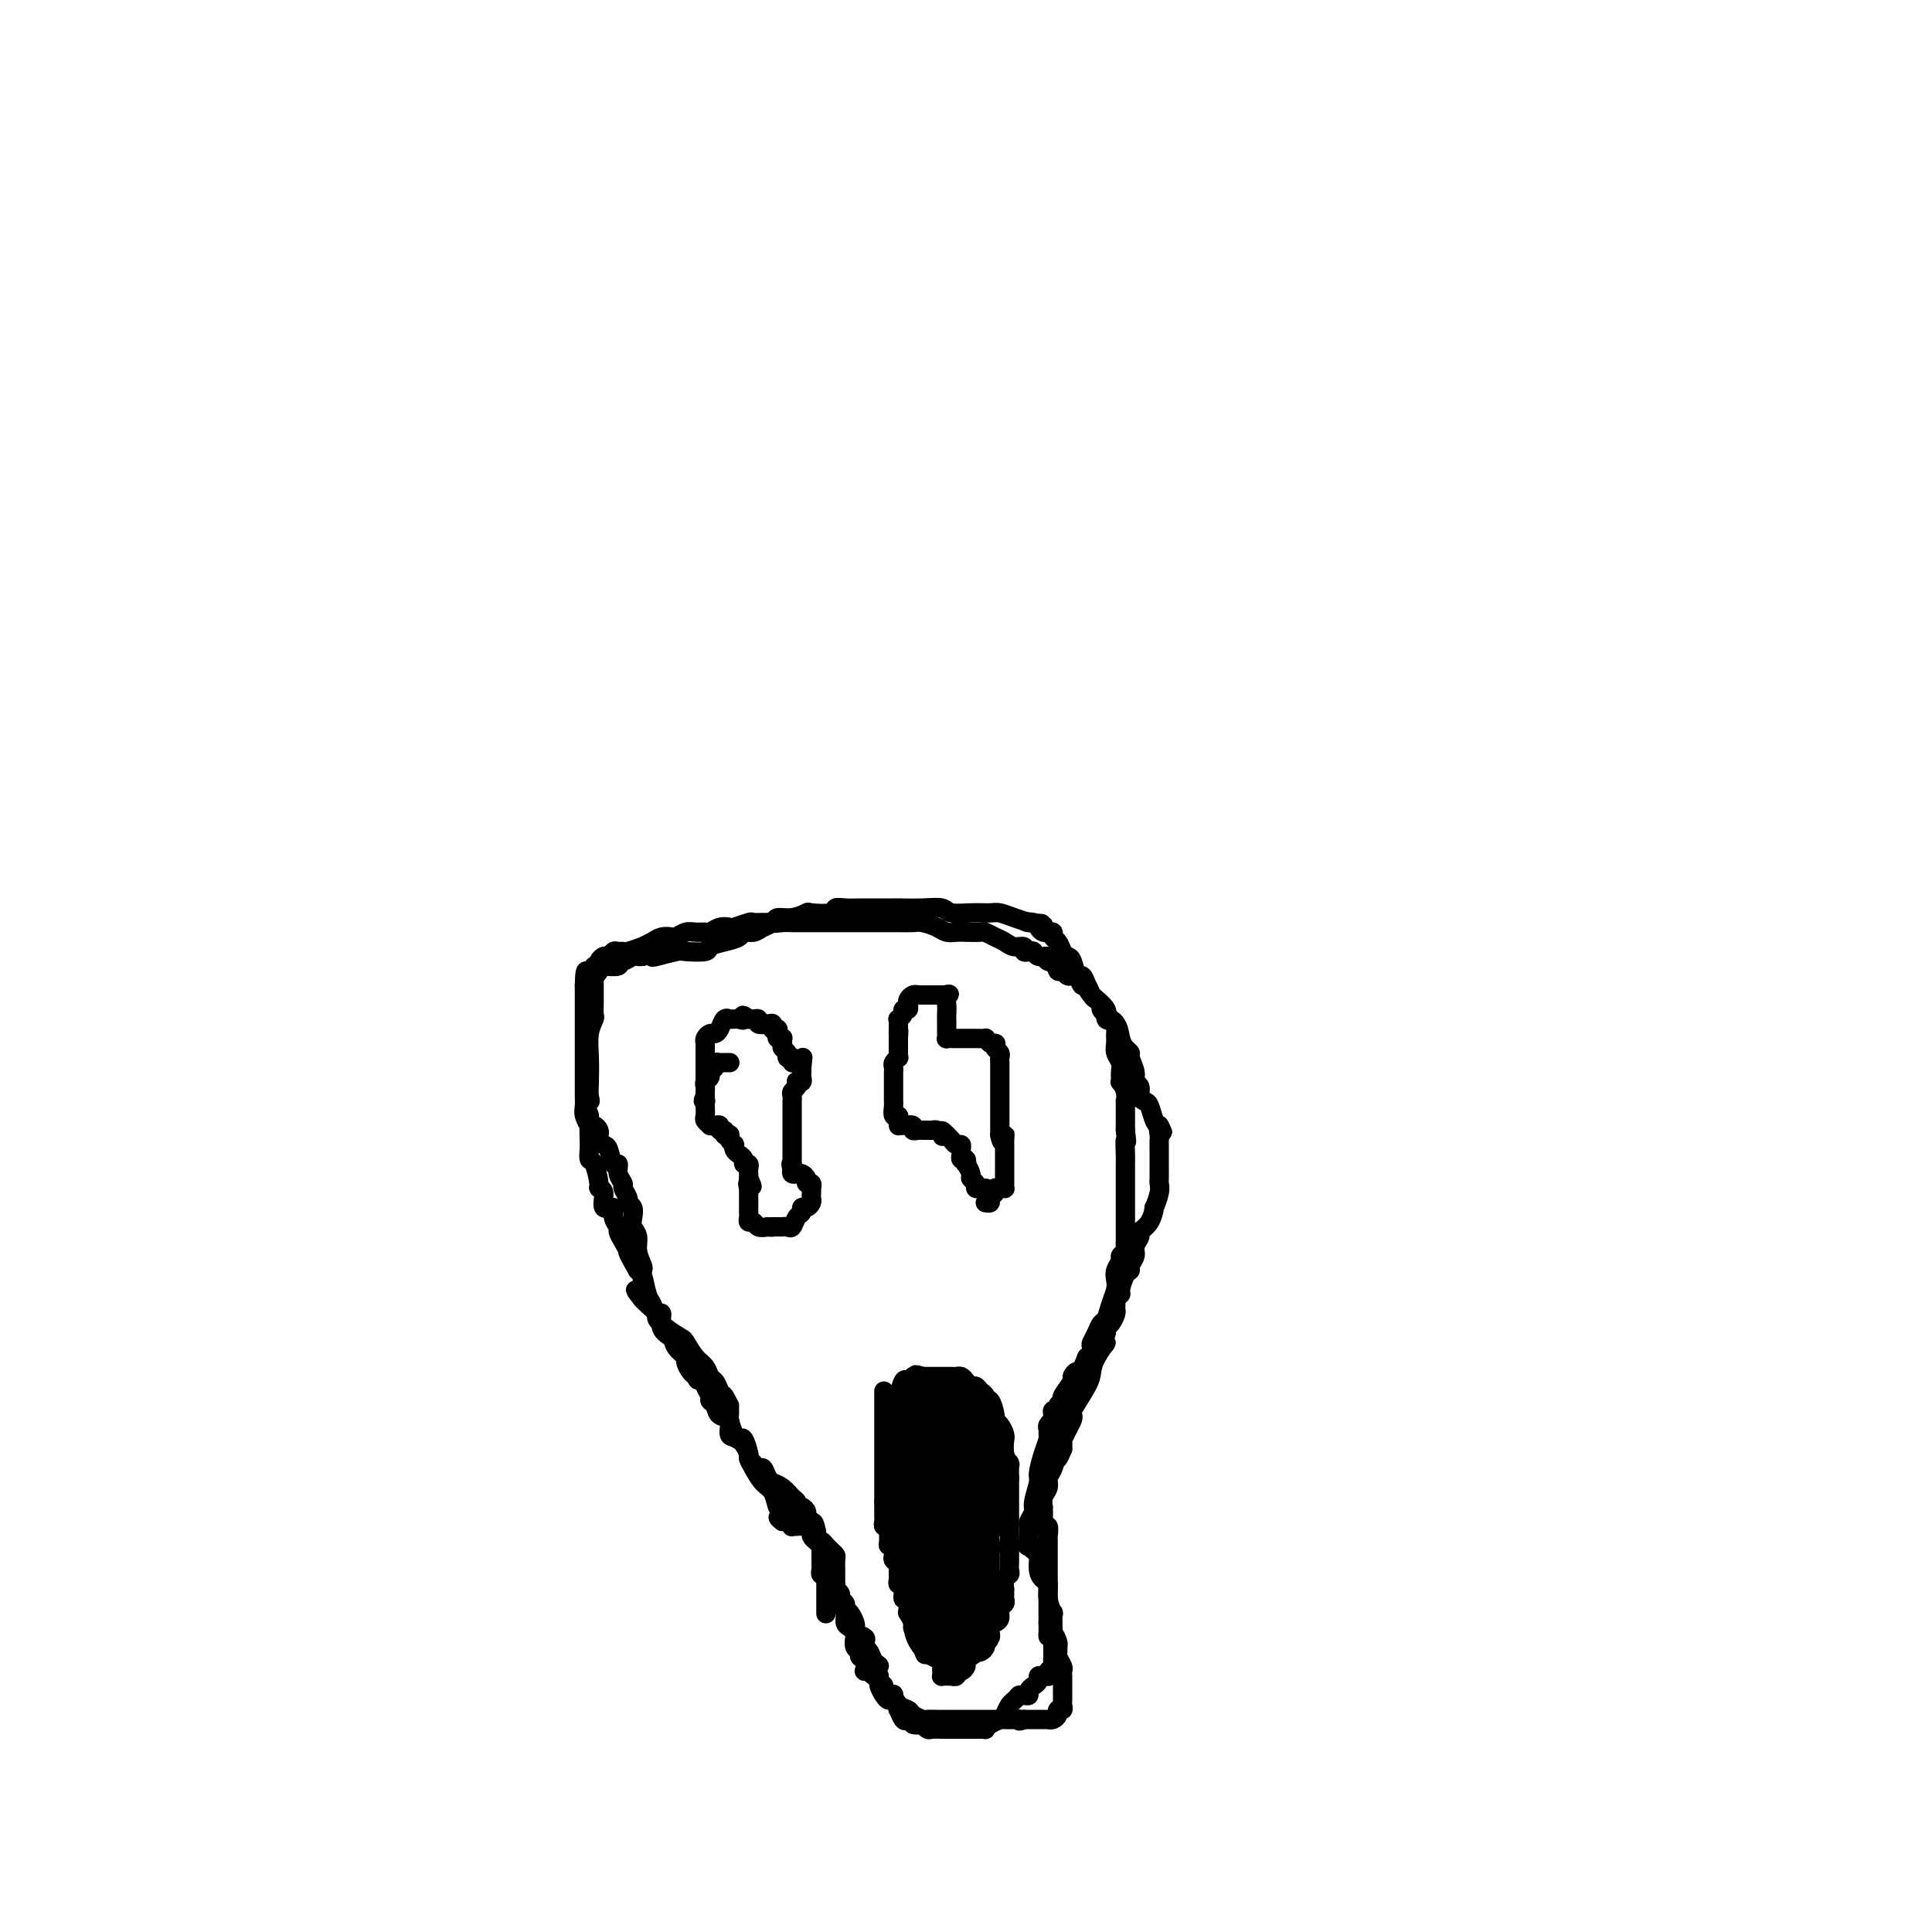 <svg viewBox='0 0 400 400' version='1.1' xmlns='http://www.w3.org/2000/svg' xmlns:xlink='http://www.w3.org/1999/xlink'><g fill='none' stroke='#000000' stroke-width='4' stroke-linecap='round' stroke-linejoin='round'><path d='M171,334c0.000,0.089 0.000,0.179 0,0c-0.000,-0.179 -0.000,-0.625 0,-1c0.000,-0.375 0.000,-0.678 0,-1c-0.000,-0.322 -0.000,-0.663 0,-1c0.000,-0.337 0.001,-0.669 0,-1c-0.001,-0.331 -0.004,-0.662 0,-1c0.004,-0.338 0.015,-0.683 0,-1c-0.015,-0.317 -0.057,-0.606 0,-1c0.057,-0.394 0.211,-0.893 0,-1c-0.211,-0.107 -0.789,0.179 -1,0c-0.211,-0.179 -0.057,-0.821 0,-1c0.057,-0.179 0.015,0.107 0,0c-0.015,-0.107 -0.004,-0.607 0,-1c0.004,-0.393 0.002,-0.679 0,-1c-0.002,-0.321 -0.004,-0.677 0,-1c0.004,-0.323 0.015,-0.611 0,-1c-0.015,-0.389 -0.057,-0.878 0,-1c0.057,-0.122 0.211,0.122 0,0c-0.211,-0.122 -0.788,-0.610 -1,-1c-0.212,-0.390 -0.061,-0.683 0,-1c0.061,-0.317 0.030,-0.659 0,-1'/><path d='M169,317c-0.537,-2.874 -0.880,-1.558 -1,-1c-0.120,0.558 -0.017,0.357 0,0c0.017,-0.357 -0.051,-0.870 0,-1c0.051,-0.130 0.220,0.124 0,0c-0.220,-0.124 -0.829,-0.625 -1,-1c-0.171,-0.375 0.095,-0.624 0,-1c-0.095,-0.376 -0.553,-0.878 -1,-1c-0.447,-0.122 -0.884,0.135 -1,0c-0.116,-0.135 0.089,-0.663 0,-1c-0.089,-0.337 -0.472,-0.484 -1,-1c-0.528,-0.516 -1.202,-1.400 -2,-2c-0.798,-0.600 -1.719,-0.917 -2,-1c-0.281,-0.083 0.080,0.066 0,0c-0.080,-0.066 -0.600,-0.347 -1,-1c-0.400,-0.653 -0.680,-1.678 -1,-2c-0.320,-0.322 -0.680,0.060 -1,0c-0.320,-0.060 -0.602,-0.563 -1,-1c-0.398,-0.437 -0.914,-0.807 -1,-1c-0.086,-0.193 0.257,-0.208 0,-1c-0.257,-0.792 -1.115,-2.363 -2,-3c-0.885,-0.637 -1.796,-0.342 -2,-1c-0.204,-0.658 0.300,-2.269 0,-3c-0.300,-0.731 -1.405,-0.581 -2,-1c-0.595,-0.419 -0.681,-1.408 -1,-2c-0.319,-0.592 -0.873,-0.789 -1,-1c-0.127,-0.211 0.172,-0.438 0,-1c-0.172,-0.562 -0.816,-1.459 -1,-2c-0.184,-0.541 0.090,-0.726 0,-1c-0.090,-0.274 -0.545,-0.637 -1,-1'/><path d='M145,285c-3.951,-4.959 -1.827,-1.355 -1,0c0.827,1.355 0.358,0.462 0,0c-0.358,-0.462 -0.605,-0.494 -1,-1c-0.395,-0.506 -0.937,-1.485 -1,-2c-0.063,-0.515 0.352,-0.567 0,-1c-0.352,-0.433 -1.470,-1.249 -2,-2c-0.530,-0.751 -0.471,-1.437 -1,-2c-0.529,-0.563 -1.647,-1.002 -2,-2c-0.353,-0.998 0.060,-2.555 0,-3c-0.060,-0.445 -0.593,0.220 -1,0c-0.407,-0.220 -0.686,-1.327 -1,-2c-0.314,-0.673 -0.661,-0.912 -1,-2c-0.339,-1.088 -0.668,-3.025 -1,-4c-0.332,-0.975 -0.666,-0.987 -1,-1'/><path d='M132,263c-2.421,-4.218 -1.974,-3.762 -2,-4c-0.026,-0.238 -0.527,-1.168 -1,-2c-0.473,-0.832 -0.919,-1.565 -1,-2c-0.081,-0.435 0.204,-0.572 0,-1c-0.204,-0.428 -0.896,-1.148 -1,-2c-0.104,-0.852 0.379,-1.836 0,-2c-0.379,-0.164 -1.621,0.491 -2,0c-0.379,-0.491 0.105,-2.130 0,-3c-0.105,-0.870 -0.799,-0.972 -1,-1c-0.201,-0.028 0.090,0.016 0,-1c-0.090,-1.016 -0.560,-3.093 -1,-4c-0.440,-0.907 -0.849,-0.644 -1,-1c-0.151,-0.356 -0.044,-1.331 0,-2c0.044,-0.669 0.026,-1.032 0,-2c-0.026,-0.968 -0.060,-2.539 0,-3c0.060,-0.461 0.212,0.190 0,0c-0.212,-0.190 -0.789,-1.220 -1,-2c-0.211,-0.780 -0.057,-1.311 0,-2c0.057,-0.689 0.015,-1.536 0,-2c-0.015,-0.464 -0.004,-0.547 0,-1c0.004,-0.453 0.001,-1.278 0,-2c-0.001,-0.722 -0.000,-1.343 0,-2c0.000,-0.657 0.000,-1.350 0,-2c-0.000,-0.650 -0.000,-1.256 0,-2c0.000,-0.744 0.000,-1.624 0,-3c-0.000,-1.376 -0.000,-3.247 0,-4c0.000,-0.753 0.000,-0.387 0,-1c-0.000,-0.613 -0.000,-2.206 0,-3c0.000,-0.794 0.000,-0.791 0,-1c-0.000,-0.209 -0.000,-0.631 0,-1c0.000,-0.369 0.000,-0.684 0,-1'/><path d='M121,204c0.084,-5.422 0.793,-1.978 1,-1c0.207,0.978 -0.089,-0.511 0,-1c0.089,-0.489 0.563,0.023 1,0c0.437,-0.023 0.838,-0.579 1,-1c0.162,-0.421 0.085,-0.705 0,-1c-0.085,-0.295 -0.178,-0.601 0,-1c0.178,-0.399 0.626,-0.892 1,-1c0.374,-0.108 0.675,0.168 1,0c0.325,-0.168 0.673,-0.781 1,-1c0.327,-0.219 0.632,-0.044 1,0c0.368,0.044 0.798,-0.044 1,0c0.202,0.044 0.175,0.218 1,0c0.825,-0.218 2.501,-0.829 3,-1c0.499,-0.171 -0.180,0.099 0,0c0.180,-0.099 1.217,-0.566 2,-1c0.783,-0.434 1.312,-0.834 2,-1c0.688,-0.166 1.536,-0.097 2,0c0.464,0.097 0.543,0.223 1,0c0.457,-0.223 1.291,-0.796 2,-1c0.709,-0.204 1.294,-0.041 2,0c0.706,0.041 1.535,-0.041 2,0c0.465,0.041 0.566,0.203 1,0c0.434,-0.203 1.201,-0.772 2,-1c0.799,-0.228 1.631,-0.114 2,0c0.369,0.114 0.274,0.227 1,0c0.726,-0.227 2.272,-0.793 3,-1c0.728,-0.207 0.638,-0.056 1,0c0.362,0.056 1.174,0.015 2,0c0.826,-0.015 1.664,-0.004 2,0c0.336,0.004 0.168,0.002 0,0'/><path d='M160,191c5.296,-0.928 2.035,-0.249 1,0c-1.035,0.249 0.155,0.067 1,0c0.845,-0.067 1.346,-0.018 2,0c0.654,0.018 1.461,0.005 2,0c0.539,-0.005 0.812,-0.001 1,0c0.188,0.001 0.293,0.000 1,0c0.707,-0.000 2.017,-0.000 3,0c0.983,0.000 1.638,0.000 2,0c0.362,-0.000 0.431,-0.000 1,0c0.569,0.000 1.637,0.000 2,0c0.363,-0.000 0.022,-0.001 1,0c0.978,0.001 3.277,0.003 5,0c1.723,-0.003 2.870,-0.011 4,0c1.130,0.011 2.242,0.041 3,0c0.758,-0.041 1.160,-0.155 2,0c0.840,0.155 2.117,0.578 3,1c0.883,0.422 1.374,0.844 2,1c0.626,0.156 1.389,0.045 2,0c0.611,-0.045 1.070,-0.023 2,0c0.930,0.023 2.332,0.049 3,0c0.668,-0.049 0.604,-0.172 1,0c0.396,0.172 1.254,0.638 2,1c0.746,0.362 1.380,0.619 2,1c0.620,0.381 1.227,0.886 2,1c0.773,0.114 1.711,-0.162 2,0c0.289,0.162 -0.073,0.761 0,1c0.073,0.239 0.580,0.119 1,0c0.420,-0.119 0.752,-0.238 1,0c0.248,0.238 0.413,0.833 1,1c0.587,0.167 1.596,-0.095 2,0c0.404,0.095 0.202,0.548 0,1'/><path d='M217,199c4.284,1.271 0.993,0.450 0,0c-0.993,-0.450 0.312,-0.527 1,0c0.688,0.527 0.758,1.658 1,2c0.242,0.342 0.656,-0.107 1,0c0.344,0.107 0.617,0.769 1,1c0.383,0.231 0.876,0.032 1,0c0.124,-0.032 -0.121,0.103 0,0c0.121,-0.103 0.610,-0.445 1,0c0.390,0.445 0.683,1.677 1,2c0.317,0.323 0.659,-0.264 1,0c0.341,0.264 0.683,1.380 1,2c0.317,0.620 0.610,0.744 1,1c0.390,0.256 0.879,0.645 1,1c0.121,0.355 -0.125,0.675 0,1c0.125,0.325 0.622,0.653 1,1c0.378,0.347 0.636,0.712 1,1c0.364,0.288 0.833,0.500 1,1c0.167,0.500 0.030,1.288 0,2c-0.030,0.712 0.045,1.347 0,2c-0.045,0.653 -0.209,1.322 0,2c0.209,0.678 0.792,1.364 1,2c0.208,0.636 0.042,1.222 0,2c-0.042,0.778 0.041,1.748 0,2c-0.041,0.252 -0.207,-0.214 0,0c0.207,0.214 0.788,1.108 1,2c0.212,0.892 0.057,1.783 0,2c-0.057,0.217 -0.015,-0.240 0,0c0.015,0.240 0.004,1.178 0,2c-0.004,0.822 -0.001,1.529 0,2c0.001,0.471 0.000,0.706 0,1c-0.000,0.294 -0.000,0.647 0,1'/><path d='M233,234c0.464,3.859 0.124,2.008 0,2c-0.124,-0.008 -0.033,1.829 0,3c0.033,1.171 0.009,1.676 0,2c-0.009,0.324 -0.002,0.468 0,1c0.002,0.532 0.001,1.451 0,2c-0.001,0.549 -0.000,0.728 0,1c0.000,0.272 0.000,0.636 0,1c-0.000,0.364 -0.000,0.728 0,1c0.000,0.272 0.000,0.453 0,1c-0.000,0.547 0.000,1.460 0,2c-0.000,0.540 -0.000,0.708 0,1c0.000,0.292 0.000,0.708 0,1c-0.000,0.292 -0.000,0.459 0,1c0.000,0.541 0.001,1.454 0,2c-0.001,0.546 -0.004,0.724 0,1c0.004,0.276 0.016,0.651 0,1c-0.016,0.349 -0.061,0.674 0,1c0.061,0.326 0.226,0.654 0,1c-0.226,0.346 -0.844,0.711 -1,1c-0.156,0.289 0.151,0.503 0,1c-0.151,0.497 -0.762,1.279 -1,2c-0.238,0.721 -0.105,1.383 0,2c0.105,0.617 0.183,1.190 0,2c-0.183,0.810 -0.627,1.856 -1,3c-0.373,1.144 -0.674,2.385 -1,3c-0.326,0.615 -0.675,0.603 -1,1c-0.325,0.397 -0.626,1.203 -1,2c-0.374,0.797 -0.822,1.585 -1,2c-0.178,0.415 -0.086,0.458 0,1c0.086,0.542 0.168,1.583 0,2c-0.168,0.417 -0.584,0.208 -1,0'/><path d='M225,281c-1.621,4.181 -1.673,3.134 -2,3c-0.327,-0.134 -0.929,0.646 -1,1c-0.071,0.354 0.388,0.281 0,1c-0.388,0.719 -1.625,2.230 -2,3c-0.375,0.770 0.110,0.797 0,1c-0.110,0.203 -0.814,0.580 -1,1c-0.186,0.420 0.147,0.882 0,1c-0.147,0.118 -0.775,-0.109 -1,0c-0.225,0.109 -0.046,0.554 0,1c0.046,0.446 -0.040,0.893 0,1c0.040,0.107 0.208,-0.127 0,0c-0.208,0.127 -0.790,0.616 -1,1c-0.210,0.384 -0.046,0.663 0,1c0.046,0.337 -0.025,0.731 0,1c0.025,0.269 0.146,0.411 0,1c-0.146,0.589 -0.560,1.624 -1,3c-0.440,1.376 -0.906,3.093 -1,4c-0.094,0.907 0.185,1.002 0,2c-0.185,0.998 -0.834,2.897 -1,4c-0.166,1.103 0.152,1.409 0,2c-0.152,0.591 -0.773,1.468 -1,2c-0.227,0.532 -0.061,0.720 0,1c0.061,0.280 0.017,0.651 0,1c-0.017,0.349 -0.009,0.674 0,1'/><path d='M213,318c-0.622,3.720 -0.177,1.520 0,1c0.177,-0.520 0.085,0.641 0,1c-0.085,0.359 -0.164,-0.082 0,0c0.164,0.082 0.570,0.689 1,1c0.430,0.311 0.885,0.326 1,1c0.115,0.674 -0.109,2.007 0,3c0.109,0.993 0.551,1.647 1,2c0.449,0.353 0.905,0.406 1,1c0.095,0.594 -0.171,1.727 0,3c0.171,1.273 0.778,2.684 1,3c0.222,0.316 0.060,-0.464 0,0c-0.060,0.464 -0.016,2.170 0,3c0.016,0.830 0.004,0.782 0,1c-0.004,0.218 -0.001,0.702 0,1c0.001,0.298 0.000,0.408 0,1c-0.000,0.592 0.001,1.664 0,2c-0.001,0.336 -0.004,-0.065 0,0c0.004,0.065 0.015,0.596 0,1c-0.015,0.404 -0.056,0.683 0,1c0.056,0.317 0.208,0.674 0,1c-0.208,0.326 -0.778,0.623 -1,1c-0.222,0.377 -0.097,0.836 0,1c0.097,0.164 0.167,0.033 0,0c-0.167,-0.033 -0.571,0.032 -1,0c-0.429,-0.032 -0.885,-0.163 -1,0c-0.115,0.163 0.110,0.618 0,1c-0.110,0.382 -0.554,0.691 -1,1c-0.446,0.309 -0.893,0.619 -1,1c-0.107,0.381 0.125,0.833 0,1c-0.125,0.167 -0.607,0.048 -1,0c-0.393,-0.048 -0.696,-0.024 -1,0'/><path d='M211,351c-1.484,1.582 -1.694,1.538 -2,2c-0.306,0.462 -0.708,1.430 -1,2c-0.292,0.570 -0.473,0.741 -1,1c-0.527,0.259 -1.398,0.605 -2,1c-0.602,0.395 -0.935,0.838 -1,1c-0.065,0.162 0.137,0.043 0,0c-0.137,-0.043 -0.613,-0.012 -1,0c-0.387,0.012 -0.683,0.003 -1,0c-0.317,-0.003 -0.653,-0.001 -1,0c-0.347,0.001 -0.704,0.000 -1,0c-0.296,-0.000 -0.531,-0.000 -1,0c-0.469,0.000 -1.172,0.001 -2,0c-0.828,-0.001 -1.781,-0.004 -2,0c-0.219,0.004 0.297,0.015 0,0c-0.297,-0.015 -1.408,-0.056 -2,0c-0.592,0.056 -0.666,0.207 -1,0c-0.334,-0.207 -0.930,-0.774 -1,-1c-0.070,-0.226 0.385,-0.111 0,0c-0.385,0.111 -1.609,0.218 -2,0c-0.391,-0.218 0.053,-0.762 0,-1c-0.053,-0.238 -0.602,-0.172 -1,0c-0.398,0.172 -0.646,0.448 -1,0c-0.354,-0.448 -0.816,-1.622 -1,-2c-0.184,-0.378 -0.090,0.040 0,0c0.090,-0.040 0.178,-0.539 0,-1c-0.178,-0.461 -0.621,-0.883 -1,-1c-0.379,-0.117 -0.693,0.071 -1,0c-0.307,-0.071 -0.608,-0.400 -1,-1c-0.392,-0.600 -0.875,-1.469 -1,-2c-0.125,-0.531 0.107,-0.723 0,-1c-0.107,-0.277 -0.554,-0.638 -1,-1'/><path d='M181,347c-2.327,-1.819 -2.144,-0.868 -2,-1c0.144,-0.132 0.249,-1.349 0,-2c-0.249,-0.651 -0.850,-0.738 -1,-1c-0.150,-0.262 0.153,-0.700 0,-1c-0.153,-0.300 -0.763,-0.461 -1,-1c-0.237,-0.539 -0.101,-1.457 0,-2c0.101,-0.543 0.168,-0.711 0,-1c-0.168,-0.289 -0.571,-0.697 -1,-1c-0.429,-0.303 -0.886,-0.500 -1,-1c-0.114,-0.500 0.113,-1.302 0,-2c-0.113,-0.698 -0.566,-1.291 -1,-2c-0.434,-0.709 -0.848,-1.533 -1,-2c-0.152,-0.467 -0.041,-0.577 0,-1c0.041,-0.423 0.012,-1.160 0,-2c-0.012,-0.840 -0.006,-1.783 0,-2c0.006,-0.217 0.012,0.292 0,0c-0.012,-0.292 -0.041,-1.383 0,-2c0.041,-0.617 0.151,-0.758 0,-1c-0.151,-0.242 -0.565,-0.586 -1,-1c-0.435,-0.414 -0.891,-0.899 -1,-1c-0.109,-0.101 0.129,0.180 0,0c-0.129,-0.180 -0.625,-0.823 -1,-1c-0.375,-0.177 -0.629,0.110 -1,0c-0.371,-0.110 -0.860,-0.618 -1,-1c-0.140,-0.382 0.067,-0.637 0,-1c-0.067,-0.363 -0.409,-0.833 -1,-1c-0.591,-0.167 -1.432,-0.031 -2,0c-0.568,0.031 -0.864,-0.043 -1,0c-0.136,0.043 -0.114,0.204 0,0c0.114,-0.204 0.318,-0.773 0,-1c-0.318,-0.227 -1.159,-0.114 -2,0'/><path d='M162,315c-1.715,-1.253 -0.504,-0.887 0,-1c0.504,-0.113 0.300,-0.705 0,-1c-0.300,-0.295 -0.697,-0.293 -1,-1c-0.303,-0.707 -0.511,-2.124 -1,-3c-0.489,-0.876 -1.258,-1.213 -2,-2c-0.742,-0.787 -1.456,-2.025 -2,-3c-0.544,-0.975 -0.919,-1.688 -1,-2c-0.081,-0.312 0.132,-0.224 0,-1c-0.132,-0.776 -0.610,-2.417 -1,-3c-0.390,-0.583 -0.693,-0.109 -1,0c-0.307,0.109 -0.618,-0.146 -1,-1c-0.382,-0.854 -0.834,-2.307 -1,-3c-0.166,-0.693 -0.048,-0.627 0,-1c0.048,-0.373 0.024,-1.187 0,-2'/><path d='M151,291c-1.880,-3.848 -1.080,-1.468 -1,-1c0.080,0.468 -0.558,-0.975 -1,-2c-0.442,-1.025 -0.686,-1.630 -1,-2c-0.314,-0.370 -0.698,-0.504 -1,-1c-0.302,-0.496 -0.521,-1.354 -1,-2c-0.479,-0.646 -1.219,-1.080 -2,-2c-0.781,-0.920 -1.605,-2.325 -2,-3c-0.395,-0.675 -0.361,-0.618 -1,-1c-0.639,-0.382 -1.950,-1.202 -3,-2c-1.050,-0.798 -1.838,-1.575 -2,-2c-0.162,-0.425 0.303,-0.499 0,-1c-0.303,-0.501 -1.372,-1.429 -2,-2c-0.628,-0.571 -0.814,-0.786 -1,-1'/><path d='M133,269c-2.786,-3.479 -0.751,-1.175 0,-1c0.751,0.175 0.216,-1.777 0,-3c-0.216,-1.223 -0.114,-1.717 0,-2c0.114,-0.283 0.241,-0.355 0,-1c-0.241,-0.645 -0.848,-1.864 -1,-3c-0.152,-1.136 0.151,-2.188 0,-3c-0.151,-0.812 -0.757,-1.382 -1,-2c-0.243,-0.618 -0.122,-1.283 0,-2c0.122,-0.717 0.244,-1.487 0,-2c-0.244,-0.513 -0.854,-0.770 -1,-1c-0.146,-0.230 0.172,-0.434 0,-1c-0.172,-0.566 -0.834,-1.494 -1,-2c-0.166,-0.506 0.163,-0.591 0,-1c-0.163,-0.409 -0.817,-1.142 -1,-2c-0.183,-0.858 0.105,-1.841 0,-2c-0.105,-0.159 -0.603,0.504 -1,0c-0.397,-0.504 -0.694,-2.176 -1,-3c-0.306,-0.824 -0.621,-0.799 -1,-1c-0.379,-0.201 -0.823,-0.627 -1,-1c-0.177,-0.373 -0.086,-0.694 0,-1c0.086,-0.306 0.167,-0.597 0,-1c-0.167,-0.403 -0.584,-0.916 -1,-1c-0.416,-0.084 -0.833,0.262 -1,0c-0.167,-0.262 -0.083,-1.131 0,-2'/><path d='M122,231c-1.393,-3.899 -0.374,-3.148 0,-3c0.374,0.148 0.104,-0.307 0,-1c-0.104,-0.693 -0.042,-1.624 0,-3c0.042,-1.376 0.064,-3.199 0,-5c-0.064,-1.801 -0.213,-3.582 0,-5c0.213,-1.418 0.789,-2.474 1,-3c0.211,-0.526 0.056,-0.522 0,-1c-0.056,-0.478 -0.015,-1.438 0,-2c0.015,-0.562 0.004,-0.728 0,-1c-0.004,-0.272 -0.001,-0.651 0,-1c0.001,-0.349 0.000,-0.667 0,-1c-0.000,-0.333 0.000,-0.680 0,-1c-0.000,-0.320 -0.001,-0.611 0,-1c0.001,-0.389 0.004,-0.875 0,-1c-0.004,-0.125 -0.015,0.110 0,0c0.015,-0.110 0.057,-0.566 0,-1c-0.057,-0.434 -0.214,-0.847 0,-1c0.214,-0.153 0.799,-0.045 1,0c0.201,0.045 0.017,0.027 0,0c-0.017,-0.027 0.132,-0.064 1,0c0.868,0.064 2.456,0.227 3,0c0.544,-0.227 0.043,-0.845 0,-1c-0.043,-0.155 0.370,0.154 1,0c0.630,-0.154 1.477,-0.772 2,-1c0.523,-0.228 0.721,-0.065 1,0c0.279,0.065 0.640,0.033 1,0'/><path d='M133,198c2.000,-0.635 2.001,-0.222 2,0c-0.001,0.222 -0.002,0.253 1,0c1.002,-0.253 3.009,-0.789 4,-1c0.991,-0.211 0.966,-0.098 2,0c1.034,0.098 3.127,0.180 4,0c0.873,-0.180 0.527,-0.622 1,-1c0.473,-0.378 1.764,-0.693 3,-1c1.236,-0.307 2.415,-0.607 3,-1c0.585,-0.393 0.575,-0.880 1,-1c0.425,-0.120 1.285,0.126 2,0c0.715,-0.126 1.285,-0.626 2,-1c0.715,-0.374 1.575,-0.622 2,-1c0.425,-0.378 0.416,-0.885 1,-1c0.584,-0.115 1.763,0.162 3,0c1.237,-0.162 2.533,-0.761 3,-1c0.467,-0.239 0.105,-0.117 1,0c0.895,0.117 3.047,0.227 4,0c0.953,-0.227 0.708,-0.793 1,-1c0.292,-0.207 1.122,-0.056 2,0c0.878,0.056 1.806,0.015 3,0c1.194,-0.015 2.656,-0.005 4,0c1.344,0.005 2.571,0.005 3,0c0.429,-0.005 0.060,-0.016 1,0c0.940,0.016 3.190,0.057 5,0c1.810,-0.057 3.180,-0.212 4,0c0.820,0.212 1.090,0.792 2,1c0.910,0.208 2.459,0.045 4,0c1.541,-0.045 3.073,0.029 4,0c0.927,-0.029 1.250,-0.162 2,0c0.750,0.162 1.929,0.618 3,1c1.071,0.382 2.036,0.691 3,1'/><path d='M213,191c5.831,0.476 1.409,0.166 0,0c-1.409,-0.166 0.196,-0.188 1,0c0.804,0.188 0.808,0.585 1,1c0.192,0.415 0.572,0.846 1,1c0.428,0.154 0.902,0.029 1,0c0.098,-0.029 -0.181,0.037 0,0c0.181,-0.037 0.822,-0.178 1,0c0.178,0.178 -0.107,0.675 0,1c0.107,0.325 0.606,0.477 1,1c0.394,0.523 0.683,1.417 1,2c0.317,0.583 0.663,0.856 1,1c0.337,0.144 0.665,0.159 1,1c0.335,0.841 0.676,2.508 1,3c0.324,0.492 0.631,-0.190 1,0c0.369,0.190 0.799,1.254 1,2c0.201,0.746 0.172,1.176 1,2c0.828,0.824 2.512,2.042 3,3c0.488,0.958 -0.219,1.658 0,2c0.219,0.342 1.364,0.328 2,1c0.636,0.672 0.763,2.032 1,3c0.237,0.968 0.584,1.545 1,2c0.416,0.455 0.900,0.789 1,1c0.100,0.211 -0.184,0.298 0,1c0.184,0.702 0.837,2.020 1,3c0.163,0.980 -0.164,1.623 0,2c0.164,0.377 0.817,0.490 1,1c0.183,0.510 -0.106,1.418 0,2c0.106,0.582 0.606,0.836 1,1c0.394,0.164 0.683,0.236 1,1c0.317,0.764 0.662,2.218 1,3c0.338,0.782 0.669,0.891 1,1'/><path d='M240,233c1.392,3.139 0.373,0.485 0,0c-0.373,-0.485 -0.100,1.197 0,2c0.100,0.803 0.027,0.726 0,1c-0.027,0.274 -0.007,0.900 0,1c0.007,0.100 0.002,-0.325 0,0c-0.002,0.325 -0.000,1.400 0,2c0.000,0.600 -0.000,0.724 0,1c0.000,0.276 0.001,0.705 0,1c-0.001,0.295 -0.004,0.455 0,1c0.004,0.545 0.016,1.474 0,2c-0.016,0.526 -0.058,0.648 0,1c0.058,0.352 0.218,0.935 0,2c-0.218,1.065 -0.814,2.613 -1,3c-0.186,0.387 0.037,-0.388 0,0c-0.037,0.388 -0.335,1.938 -1,3c-0.665,1.062 -1.699,1.636 -2,2c-0.301,0.364 0.130,0.518 0,1c-0.130,0.482 -0.822,1.293 -1,2c-0.178,0.707 0.159,1.310 0,2c-0.159,0.690 -0.812,1.466 -1,2c-0.188,0.534 0.089,0.826 0,1c-0.089,0.174 -0.546,0.232 -1,1c-0.454,0.768 -0.907,2.248 -1,3c-0.093,0.752 0.172,0.778 0,1c-0.172,0.222 -0.781,0.641 -1,1c-0.219,0.359 -0.048,0.660 0,1c0.048,0.340 -0.026,0.721 0,1c0.026,0.279 0.151,0.456 0,1c-0.151,0.544 -0.579,1.454 -1,2c-0.421,0.546 -0.835,0.727 -1,1c-0.165,0.273 -0.083,0.636 0,1'/><path d='M229,276c-1.441,4.334 -0.044,2.171 0,2c0.044,-0.171 -1.267,1.652 -2,3c-0.733,1.348 -0.889,2.220 -1,3c-0.111,0.780 -0.176,1.468 -1,3c-0.824,1.532 -2.407,3.907 -3,5c-0.593,1.093 -0.197,0.904 0,1c0.197,0.096 0.197,0.476 0,1c-0.197,0.524 -0.589,1.192 -1,2c-0.411,0.808 -0.841,1.756 -1,2c-0.159,0.244 -0.045,-0.216 0,0c0.045,0.216 0.023,1.108 0,2'/><path d='M220,300c-1.576,3.783 -1.014,1.240 -1,1c0.014,-0.240 -0.518,1.824 -1,3c-0.482,1.176 -0.914,1.463 -1,2c-0.086,0.537 0.173,1.324 0,2c-0.173,0.676 -0.778,1.240 -1,2c-0.222,0.760 -0.060,1.714 0,2c0.060,0.286 0.020,-0.097 0,0c-0.020,0.097 -0.019,0.674 0,1c0.019,0.326 0.058,0.401 0,1c-0.058,0.599 -0.212,1.723 0,2c0.212,0.277 0.789,-0.293 1,0c0.211,0.293 0.057,1.449 0,2c-0.057,0.551 -0.015,0.498 0,1c0.015,0.502 0.004,1.558 0,2c-0.004,0.442 -0.001,0.270 0,1c0.001,0.730 0.000,2.363 0,3c-0.000,0.637 -0.000,0.280 0,1c0.000,0.720 0.000,2.517 0,3c-0.000,0.483 -0.000,-0.349 0,0c0.000,0.349 0.000,1.877 0,3c-0.000,1.123 -0.000,1.841 0,2c0.000,0.159 0.000,-0.240 0,0c-0.000,0.240 -0.000,1.120 0,2'/><path d='M217,336c0.110,4.195 -0.114,2.682 0,2c0.114,-0.682 0.565,-0.535 1,0c0.435,0.535 0.852,1.457 1,2c0.148,0.543 0.025,0.709 0,1c-0.025,0.291 0.046,0.709 0,1c-0.046,0.291 -0.208,0.455 0,1c0.208,0.545 0.788,1.469 1,2c0.212,0.531 0.057,0.667 0,1c-0.057,0.333 -0.015,0.862 0,1c0.015,0.138 0.004,-0.117 0,0c-0.004,0.117 -0.001,0.605 0,1c0.001,0.395 0.000,0.697 0,1c-0.000,0.303 -0.000,0.606 0,1c0.000,0.394 0.001,0.880 0,1c-0.001,0.120 -0.004,-0.126 0,0c0.004,0.126 0.016,0.625 0,1c-0.016,0.375 -0.060,0.626 0,1c0.060,0.374 0.222,0.871 0,1c-0.222,0.129 -0.830,-0.109 -1,0c-0.170,0.109 0.099,0.565 0,1c-0.099,0.435 -0.565,0.849 -1,1c-0.435,0.151 -0.837,0.041 -1,0c-0.163,-0.041 -0.085,-0.011 0,0c0.085,0.011 0.177,0.003 0,0c-0.177,-0.003 -0.625,-0.001 -1,0c-0.375,0.001 -0.678,0.000 -1,0c-0.322,-0.000 -0.664,-0.000 -1,0c-0.336,0.000 -0.668,0.000 -1,0c-0.332,-0.000 -0.666,-0.000 -1,0'/><path d='M212,356c-1.437,0.619 -1.028,0.166 -1,0c0.028,-0.166 -0.325,-0.044 -1,0c-0.675,0.044 -1.673,0.012 -2,0c-0.327,-0.012 0.019,-0.003 0,0c-0.019,0.003 -0.401,0.001 -1,0c-0.599,-0.001 -1.416,-0.000 -2,0c-0.584,0.000 -0.935,0.000 -1,0c-0.065,-0.000 0.156,-0.000 0,0c-0.156,0.000 -0.690,0.000 -1,0c-0.310,-0.000 -0.398,-0.000 -1,0c-0.602,0.000 -1.719,-0.000 -2,0c-0.281,0.000 0.275,0.000 0,0c-0.275,-0.000 -1.380,-0.000 -2,0c-0.620,0.000 -0.757,0.000 -1,0c-0.243,-0.000 -0.594,-0.000 -1,0c-0.406,0.000 -0.867,0.001 -1,0c-0.133,-0.001 0.063,-0.003 0,0c-0.063,0.003 -0.383,0.012 -1,0c-0.617,-0.012 -1.531,-0.043 -2,0c-0.469,0.043 -0.494,0.162 -1,0c-0.506,-0.162 -1.494,-0.604 -2,-1c-0.506,-0.396 -0.531,-0.746 -1,-1c-0.469,-0.254 -1.384,-0.411 -2,-1c-0.616,-0.589 -0.935,-1.611 -1,-2c-0.065,-0.389 0.122,-0.145 0,0c-0.122,0.145 -0.555,0.193 -1,0c-0.445,-0.193 -0.904,-0.626 -1,-1c-0.096,-0.374 0.170,-0.688 0,-1c-0.170,-0.312 -0.777,-0.623 -1,-1c-0.223,-0.377 -0.064,-0.822 0,-1c0.064,-0.178 0.032,-0.089 0,0'/><path d='M182,347c-1.498,-1.814 -0.244,-1.848 0,-2c0.244,-0.152 -0.521,-0.422 -1,-1c-0.479,-0.578 -0.672,-1.464 -1,-2c-0.328,-0.536 -0.792,-0.721 -1,-1c-0.208,-0.279 -0.160,-0.651 0,-1c0.160,-0.349 0.433,-0.675 0,-1c-0.433,-0.325 -1.570,-0.650 -2,-1c-0.430,-0.350 -0.153,-0.724 0,-1c0.153,-0.276 0.180,-0.455 0,-1c-0.180,-0.545 -0.569,-1.455 -1,-2c-0.431,-0.545 -0.904,-0.724 -1,-1c-0.096,-0.276 0.184,-0.648 0,-1c-0.184,-0.352 -0.834,-0.683 -1,-1c-0.166,-0.317 0.151,-0.621 0,-1c-0.151,-0.379 -0.772,-0.833 -1,-1c-0.228,-0.167 -0.065,-0.048 0,0c0.065,0.048 0.033,0.024 0,0'/><path d='M183,288c0.000,0.303 0.000,0.606 0,1c0.000,0.394 0.000,0.879 0,1c0.000,0.121 0.000,-0.121 0,0c0.000,0.121 0.000,0.606 0,1c0.000,0.394 0.000,0.697 0,1c0.000,0.303 0.000,0.606 0,1c0.000,0.394 0.000,0.879 0,1c0.000,0.121 0.000,-0.123 0,0c0.000,0.123 0.000,0.613 0,1c0.000,0.387 0.000,0.671 0,1c0.000,0.329 0.000,0.704 0,1c0.000,0.296 0.000,0.513 0,1c0.000,0.487 0.000,1.242 0,2c0.000,0.758 0.000,1.517 0,2c0.000,0.483 0.000,0.689 0,1c0.000,0.311 0.000,0.727 0,1c0.000,0.273 0.000,0.402 0,1c0.000,0.598 0.000,1.666 0,2c0.000,0.334 0.000,-0.065 0,0c0.000,0.065 0.000,0.595 0,1c0.000,0.405 0.000,0.686 0,1c0.000,0.314 0.000,0.661 0,1c0.000,0.339 0.000,0.669 0,1'/><path d='M183,311c-0.000,3.737 -0.001,1.580 0,1c0.001,-0.580 0.004,0.419 0,1c-0.004,0.581 -0.015,0.746 0,1c0.015,0.254 0.057,0.596 0,1c-0.057,0.404 -0.212,0.869 0,1c0.212,0.131 0.793,-0.072 1,0c0.207,0.072 0.042,0.418 0,1c-0.042,0.582 0.040,1.399 0,2c-0.040,0.601 -0.203,0.987 0,1c0.203,0.013 0.772,-0.348 1,0c0.228,0.348 0.114,1.406 0,2c-0.114,0.594 -0.228,0.723 0,1c0.228,0.277 0.797,0.703 1,1c0.203,0.297 0.039,0.466 0,1c-0.039,0.534 0.046,1.434 0,2c-0.046,0.566 -0.223,0.799 0,1c0.223,0.201 0.845,0.370 1,1c0.155,0.630 -0.156,1.722 0,2c0.156,0.278 0.778,-0.259 1,0c0.222,0.259 0.044,1.313 0,2c-0.044,0.687 0.045,1.006 0,1c-0.045,-0.006 -0.223,-0.337 0,0c0.223,0.337 0.848,1.343 1,2c0.152,0.657 -0.170,0.963 0,1c0.170,0.037 0.830,-0.197 1,0c0.170,0.197 -0.150,0.826 0,1c0.150,0.174 0.771,-0.107 1,0c0.229,0.107 0.065,0.602 0,1c-0.065,0.398 -0.033,0.699 0,1'/><path d='M191,340c1.190,4.649 0.165,1.770 0,1c-0.165,-0.770 0.530,0.567 1,1c0.470,0.433 0.714,-0.039 1,0c0.286,0.039 0.613,0.589 1,1c0.387,0.411 0.835,0.685 1,1c0.165,0.315 0.047,0.673 0,1c-0.047,0.327 -0.023,0.624 0,1c0.023,0.376 0.043,0.833 0,1c-0.043,0.167 -0.151,0.046 0,0c0.151,-0.046 0.562,-0.016 1,0c0.438,0.016 0.905,0.019 1,0c0.095,-0.019 -0.181,-0.061 0,0c0.181,0.061 0.818,0.225 1,0c0.182,-0.225 -0.092,-0.838 0,-1c0.092,-0.162 0.550,0.128 1,0c0.450,-0.128 0.890,-0.676 1,-1c0.110,-0.324 -0.111,-0.426 0,-1c0.111,-0.574 0.555,-1.621 1,-2c0.445,-0.379 0.890,-0.091 1,0c0.110,0.091 -0.115,-0.017 0,0c0.115,0.017 0.569,0.158 1,0c0.431,-0.158 0.837,-0.617 1,-1c0.163,-0.383 0.081,-0.692 0,-1'/><path d='M204,340c1.409,-1.018 0.430,-0.062 0,0c-0.430,0.062 -0.312,-0.771 0,-1c0.312,-0.229 0.818,0.146 1,0c0.182,-0.146 0.039,-0.812 0,-1c-0.039,-0.188 0.027,0.100 0,0c-0.027,-0.100 -0.147,-0.590 0,-1c0.147,-0.410 0.561,-0.740 1,-1c0.439,-0.260 0.902,-0.451 1,-1c0.098,-0.549 -0.170,-1.458 0,-2c0.170,-0.542 0.778,-0.718 1,-1c0.222,-0.282 0.059,-0.671 0,-1c-0.059,-0.329 -0.012,-0.599 0,-1c0.012,-0.401 -0.011,-0.933 0,-1c0.011,-0.067 0.055,0.331 0,0c-0.055,-0.331 -0.211,-1.392 0,-2c0.211,-0.608 0.789,-0.762 1,-1c0.211,-0.238 0.057,-0.559 0,-1c-0.057,-0.441 -0.015,-1.002 0,-2c0.015,-0.998 0.004,-2.432 0,-3c-0.004,-0.568 -0.001,-0.271 0,-1c0.001,-0.729 0.000,-2.486 0,-3c-0.000,-0.514 -0.000,0.214 0,0c0.000,-0.214 0.000,-1.371 0,-2c-0.000,-0.629 -0.000,-0.732 0,-1c0.000,-0.268 0.000,-0.702 0,-1c-0.000,-0.298 -0.000,-0.461 0,-1c0.000,-0.539 0.000,-1.454 0,-2c-0.000,-0.546 -0.000,-0.724 0,-1c0.000,-0.276 0.000,-0.650 0,-1c-0.000,-0.350 -0.000,-0.675 0,-1'/><path d='M209,306c-0.016,-3.793 -0.057,-3.275 0,-3c0.057,0.275 0.212,0.306 0,0c-0.212,-0.306 -0.792,-0.950 -1,-2c-0.208,-1.050 -0.046,-2.505 0,-3c0.046,-0.495 -0.026,-0.028 0,0c0.026,0.028 0.148,-0.382 0,-1c-0.148,-0.618 -0.565,-1.443 -1,-2c-0.435,-0.557 -0.886,-0.846 -1,-1c-0.114,-0.154 0.110,-0.174 0,-1c-0.110,-0.826 -0.554,-2.460 -1,-3c-0.446,-0.540 -0.893,0.014 -1,0c-0.107,-0.014 0.126,-0.595 0,-1c-0.126,-0.405 -0.611,-0.634 -1,-1c-0.389,-0.366 -0.682,-0.869 -1,-1c-0.318,-0.131 -0.661,0.108 -1,0c-0.339,-0.108 -0.673,-0.565 -1,-1c-0.327,-0.435 -0.646,-0.849 -1,-1c-0.354,-0.151 -0.743,-0.041 -1,0c-0.257,0.041 -0.383,0.011 -1,0c-0.617,-0.011 -1.724,-0.003 -2,0c-0.276,0.003 0.280,0.001 0,0c-0.280,-0.001 -1.395,-0.000 -2,0c-0.605,0.000 -0.701,0.000 -1,0c-0.299,-0.000 -0.800,-0.000 -1,0c-0.200,0.000 -0.100,0.000 0,0'/><path d='M191,285c-2.328,-0.758 -1.148,-0.154 -1,0c0.148,0.154 -0.734,-0.144 -1,0c-0.266,0.144 0.086,0.729 0,1c-0.086,0.271 -0.611,0.227 -1,0c-0.389,-0.227 -0.644,-0.636 -1,0c-0.356,0.636 -0.813,2.317 -1,3c-0.187,0.683 -0.103,0.368 0,1c0.103,0.632 0.224,2.210 0,3c-0.224,0.790 -0.792,0.790 -1,1c-0.208,0.210 -0.056,0.630 0,1c0.056,0.370 0.015,0.691 0,1c-0.015,0.309 -0.004,0.608 0,1c0.004,0.392 0.001,0.879 0,1c-0.001,0.121 -0.000,-0.122 0,0c0.000,0.122 0.000,0.611 0,1c-0.000,0.389 0.000,0.680 0,1c-0.000,0.320 -0.001,0.671 0,1c0.001,0.329 0.004,0.637 0,1c-0.004,0.363 -0.015,0.779 0,1c0.015,0.221 0.056,0.245 0,1c-0.056,0.755 -0.207,2.242 0,3c0.207,0.758 0.774,0.788 1,1c0.226,0.212 0.113,0.606 0,1'/><path d='M186,309c-0.065,3.720 -0.229,3.020 0,3c0.229,-0.020 0.850,0.639 1,1c0.150,0.361 -0.170,0.425 0,1c0.170,0.575 0.829,1.661 1,2c0.171,0.339 -0.147,-0.068 0,0c0.147,0.068 0.758,0.611 1,1c0.242,0.389 0.117,0.625 0,1c-0.117,0.375 -0.224,0.888 0,1c0.224,0.112 0.778,-0.178 1,0c0.222,0.178 0.112,0.825 0,1c-0.112,0.175 -0.226,-0.122 0,0c0.226,0.122 0.793,0.663 1,1c0.207,0.337 0.054,0.471 0,1c-0.054,0.529 -0.011,1.452 0,2c0.011,0.548 -0.011,0.721 0,1c0.011,0.279 0.054,0.662 0,1c-0.054,0.338 -0.207,0.629 0,1c0.207,0.371 0.773,0.820 1,1c0.227,0.180 0.113,0.090 0,0'/></g>
<g fill='none' stroke='#000000' stroke-width='20' stroke-linecap='round' stroke-linejoin='round'><path d='M197,336c0.000,-0.318 0.000,-0.635 0,-1c-0.000,-0.365 -0.000,-0.776 0,-1c0.000,-0.224 0.000,-0.259 0,-1c-0.000,-0.741 -0.000,-2.188 0,-3c0.000,-0.812 0.000,-0.991 0,-1c-0.000,-0.009 -0.000,0.151 0,0c0.000,-0.151 0.000,-0.614 0,-1c-0.000,-0.386 -0.000,-0.694 0,-1c0.000,-0.306 0.000,-0.611 0,-1c-0.000,-0.389 -0.000,-0.863 0,-1c0.000,-0.137 0.001,0.064 0,0c-0.001,-0.064 -0.004,-0.394 0,-1c0.004,-0.606 0.015,-1.490 0,-2c-0.015,-0.510 -0.056,-0.647 0,-1c0.056,-0.353 0.208,-0.920 0,-1c-0.208,-0.080 -0.777,0.329 -1,0c-0.223,-0.329 -0.098,-1.396 0,-2c0.098,-0.604 0.171,-0.744 0,-1c-0.171,-0.256 -0.585,-0.628 -1,-1'/><path d='M195,316c-0.311,-3.061 -0.087,-0.714 0,0c0.087,0.714 0.037,-0.204 0,-1c-0.037,-0.796 -0.063,-1.470 0,-2c0.063,-0.530 0.213,-0.915 0,-1c-0.213,-0.085 -0.789,0.132 -1,0c-0.211,-0.132 -0.055,-0.613 0,-1c0.055,-0.387 0.011,-0.680 0,-1c-0.011,-0.320 0.012,-0.667 0,-1c-0.012,-0.333 -0.060,-0.654 0,-1c0.060,-0.346 0.226,-0.719 0,-1c-0.226,-0.281 -0.845,-0.471 -1,-1c-0.155,-0.529 0.155,-1.399 0,-2c-0.155,-0.601 -0.774,-0.935 -1,-1c-0.226,-0.065 -0.060,0.137 0,0c0.060,-0.137 0.015,-0.615 0,-1c-0.015,-0.385 -0.001,-0.678 0,-1c0.001,-0.322 -0.010,-0.674 0,-1c0.010,-0.326 0.041,-0.626 0,-1c-0.041,-0.374 -0.155,-0.821 0,-1c0.155,-0.179 0.577,-0.089 1,0'/><path d='M193,298c-0.142,-2.772 0.502,-0.701 1,0c0.498,0.701 0.850,0.033 1,0c0.150,-0.033 0.096,0.569 0,1c-0.096,0.431 -0.236,0.689 0,1c0.236,0.311 0.847,0.674 1,1c0.153,0.326 -0.151,0.616 0,1c0.151,0.384 0.757,0.862 1,1c0.243,0.138 0.121,-0.065 0,0c-0.121,0.065 -0.243,0.399 0,1c0.243,0.601 0.850,1.471 1,2c0.150,0.529 -0.156,0.719 0,1c0.156,0.281 0.773,0.653 1,1c0.227,0.347 0.065,0.671 0,1c-0.065,0.329 -0.032,0.665 0,1'/><path d='M199,310c0.927,2.136 0.246,1.478 0,1c-0.246,-0.478 -0.056,-0.774 0,-1c0.056,-0.226 -0.024,-0.380 0,-1c0.024,-0.620 0.150,-1.706 0,-2c-0.150,-0.294 -0.576,0.206 -1,0c-0.424,-0.206 -0.846,-1.116 -1,-2c-0.154,-0.884 -0.041,-1.742 0,-2c0.041,-0.258 0.011,0.086 0,0c-0.011,-0.086 -0.003,-0.600 0,-1c0.003,-0.400 0.001,-0.686 0,-1c-0.001,-0.314 -0.000,-0.657 0,-1'/><path d='M197,300c-0.311,-1.708 -0.087,-0.979 0,-1c0.087,-0.021 0.037,-0.794 0,-1c-0.037,-0.206 -0.062,0.155 0,0c0.062,-0.155 0.213,-0.825 0,-1c-0.213,-0.175 -0.788,0.145 -1,0c-0.212,-0.145 -0.061,-0.756 0,-1c0.061,-0.244 0.030,-0.122 0,0'/></g>
<g fill='none' stroke='#000000' stroke-width='4' stroke-linecap='round' stroke-linejoin='round'><path d='M151,220c0.092,0.002 0.183,0.003 0,0c-0.183,-0.003 -0.642,-0.012 -1,0c-0.358,0.012 -0.617,0.045 -1,0c-0.383,-0.045 -0.891,-0.167 -1,0c-0.109,0.167 0.181,0.622 0,1c-0.181,0.378 -0.833,0.679 -1,1c-0.167,0.321 0.151,0.663 0,1c-0.151,0.337 -0.773,0.668 -1,1c-0.227,0.332 -0.061,0.666 0,1c0.061,0.334 0.017,0.667 0,1c-0.017,0.333 -0.009,0.667 0,1'/><path d='M146,227c-0.774,1.318 -0.208,1.112 0,1c0.208,-0.112 0.060,-0.131 0,0c-0.060,0.131 -0.031,0.413 0,1c0.031,0.587 0.064,1.478 0,2c-0.064,0.522 -0.223,0.675 0,1c0.223,0.325 0.829,0.823 1,1c0.171,0.177 -0.094,0.032 0,0c0.094,-0.032 0.546,0.048 1,0c0.454,-0.048 0.910,-0.223 1,0c0.090,0.223 -0.186,0.844 0,1c0.186,0.156 0.833,-0.152 1,0c0.167,0.152 -0.148,0.763 0,1c0.148,0.237 0.758,0.101 1,0c0.242,-0.101 0.117,-0.168 0,0c-0.117,0.168 -0.225,0.570 0,1c0.225,0.430 0.782,0.888 1,1c0.218,0.112 0.096,-0.124 0,0c-0.096,0.124 -0.165,0.607 0,1c0.165,0.393 0.566,0.697 1,1c0.434,0.303 0.901,0.606 1,1c0.099,0.394 -0.170,0.879 0,1c0.170,0.121 0.777,-0.122 1,0c0.223,0.122 0.060,0.610 0,1c-0.060,0.390 -0.017,0.683 0,1c0.017,0.317 0.009,0.659 0,1'/><path d='M155,244c1.392,2.792 0.373,1.273 0,1c-0.373,-0.273 -0.100,0.700 0,1c0.100,0.300 0.027,-0.073 0,0c-0.027,0.073 -0.007,0.593 0,1c0.007,0.407 0.002,0.701 0,1c-0.002,0.299 -0.000,0.605 0,1c0.000,0.395 -0.001,0.880 0,1c0.001,0.120 0.003,-0.127 0,0c-0.003,0.127 -0.013,0.626 0,1c0.013,0.374 0.048,0.622 0,1c-0.048,0.378 -0.178,0.885 0,1c0.178,0.115 0.663,-0.161 1,0c0.337,0.161 0.525,0.760 1,1c0.475,0.240 1.238,0.120 2,0'/><path d='M159,254c0.858,0.155 1.003,0.041 1,0c-0.003,-0.041 -0.156,-0.009 0,0c0.156,0.009 0.619,-0.004 1,0c0.381,0.004 0.680,0.027 1,0c0.320,-0.027 0.659,-0.102 1,0c0.341,0.102 0.683,0.382 1,0c0.317,-0.382 0.611,-1.426 1,-2c0.389,-0.574 0.875,-0.679 1,-1c0.125,-0.321 -0.110,-0.859 0,-1c0.110,-0.141 0.565,0.116 1,0c0.435,-0.116 0.848,-0.604 1,-1c0.152,-0.396 0.042,-0.698 0,-1c-0.042,-0.302 -0.015,-0.602 0,-1c0.015,-0.398 0.019,-0.894 0,-1c-0.019,-0.106 -0.061,0.178 0,0c0.061,-0.178 0.224,-0.818 0,-1c-0.224,-0.182 -0.834,0.096 -1,0c-0.166,-0.096 0.113,-0.564 0,-1c-0.113,-0.436 -0.618,-0.838 -1,-1c-0.382,-0.162 -0.641,-0.082 -1,0c-0.359,0.082 -0.817,0.166 -1,0c-0.183,-0.166 -0.092,-0.583 0,-1'/><path d='M164,242c-0.464,-1.460 -0.124,-1.111 0,-1c0.124,0.111 0.033,-0.017 0,0c-0.033,0.017 -0.009,0.177 0,0c0.009,-0.177 0.002,-0.692 0,-1c-0.002,-0.308 -0.001,-0.410 0,-1c0.001,-0.590 0.000,-1.668 0,-2c-0.000,-0.332 -0.000,0.084 0,0c0.000,-0.084 0.000,-0.666 0,-1c-0.000,-0.334 -0.000,-0.418 0,-1c0.000,-0.582 0.000,-1.662 0,-2c-0.000,-0.338 -0.000,0.064 0,0c0.000,-0.064 0.000,-0.596 0,-1c-0.000,-0.404 -0.000,-0.682 0,-1c0.000,-0.318 0.000,-0.677 0,-1c-0.000,-0.323 -0.001,-0.611 0,-1c0.001,-0.389 0.004,-0.877 0,-1c-0.004,-0.123 -0.015,0.121 0,0c0.015,-0.121 0.056,-0.607 0,-1c-0.056,-0.393 -0.207,-0.693 0,-1c0.207,-0.307 0.774,-0.621 1,-1c0.226,-0.379 0.113,-0.822 0,-1c-0.113,-0.178 -0.226,-0.089 0,0c0.226,0.089 0.793,0.178 1,0c0.207,-0.178 0.056,-0.625 0,-1c-0.056,-0.375 -0.016,-0.679 0,-1c0.016,-0.321 0.008,-0.661 0,-1'/><path d='M166,221c0.354,-3.471 0.238,-1.648 0,-1c-0.238,0.648 -0.599,0.121 -1,0c-0.401,-0.121 -0.844,0.165 -1,0c-0.156,-0.165 -0.027,-0.779 0,-1c0.027,-0.221 -0.049,-0.048 0,0c0.049,0.048 0.223,-0.028 0,0c-0.223,0.028 -0.845,0.162 -1,0c-0.155,-0.162 0.156,-0.618 0,-1c-0.156,-0.382 -0.777,-0.690 -1,-1c-0.223,-0.310 -0.046,-0.622 0,-1c0.046,-0.378 -0.039,-0.823 0,-1c0.039,-0.177 0.203,-0.086 0,0c-0.203,0.086 -0.772,0.168 -1,0c-0.228,-0.168 -0.113,-0.585 0,-1c0.113,-0.415 0.225,-0.830 0,-1c-0.225,-0.170 -0.786,-0.097 -1,0c-0.214,0.097 -0.081,0.218 0,0c0.081,-0.218 0.110,-0.776 0,-1c-0.110,-0.224 -0.359,-0.112 -1,0c-0.641,0.112 -1.675,0.226 -2,0c-0.325,-0.226 0.057,-0.793 0,-1c-0.057,-0.207 -0.554,-0.056 -1,0c-0.446,0.056 -0.842,0.016 -1,0c-0.158,-0.016 -0.079,-0.008 0,0'/><path d='M155,211c-1.879,-1.547 -1.077,-0.414 -1,0c0.077,0.414 -0.571,0.109 -1,0c-0.429,-0.109 -0.640,-0.023 -1,0c-0.360,0.023 -0.870,-0.018 -1,0c-0.130,0.018 0.120,0.095 0,0c-0.120,-0.095 -0.610,-0.362 -1,0c-0.390,0.362 -0.679,1.354 -1,2c-0.321,0.646 -0.675,0.945 -1,1c-0.325,0.055 -0.623,-0.135 -1,0c-0.377,0.135 -0.833,0.596 -1,1c-0.167,0.404 -0.045,0.752 0,1c0.045,0.248 0.012,0.396 0,1c-0.012,0.604 -0.003,1.663 0,2c0.003,0.337 0.001,-0.046 0,0c-0.001,0.046 -0.000,0.523 0,1'/><path d='M146,220c0.000,0.951 0.000,0.829 0,1c0.000,0.171 0.000,0.633 0,1c-0.000,0.367 -0.000,0.637 0,1c0.000,0.363 0.000,0.818 0,1c0.000,0.182 0.000,0.091 0,0'/><path d='M204,246c0.081,0.006 0.161,0.012 0,0c-0.161,-0.012 -0.564,-0.043 -1,0c-0.436,0.043 -0.905,0.161 -1,0c-0.095,-0.161 0.185,-0.602 0,-1c-0.185,-0.398 -0.833,-0.752 -1,-1c-0.167,-0.248 0.148,-0.391 0,-1c-0.148,-0.609 -0.757,-1.683 -1,-2c-0.243,-0.317 -0.118,0.123 0,0c0.118,-0.123 0.229,-0.807 0,-1c-0.229,-0.193 -0.796,0.107 -1,0c-0.204,-0.107 -0.043,-0.620 0,-1c0.043,-0.380 -0.030,-0.627 0,-1c0.030,-0.373 0.163,-0.873 0,-1c-0.163,-0.127 -0.621,0.120 -1,0c-0.379,-0.120 -0.680,-0.606 -1,-1c-0.320,-0.394 -0.660,-0.697 -1,-1'/><path d='M196,235c-1.477,-1.718 -1.169,-0.513 -1,0c0.169,0.513 0.200,0.334 0,0c-0.200,-0.334 -0.631,-0.822 -1,-1c-0.369,-0.178 -0.678,-0.047 -1,0c-0.322,0.047 -0.659,0.009 -1,0c-0.341,-0.009 -0.686,0.012 -1,0c-0.314,-0.012 -0.596,-0.056 -1,0c-0.404,0.056 -0.931,0.211 -1,0c-0.069,-0.211 0.321,-0.788 0,-1c-0.321,-0.212 -1.354,-0.059 -2,0c-0.646,0.059 -0.904,0.026 -1,0c-0.096,-0.026 -0.029,-0.044 0,0c0.029,0.044 0.022,0.149 0,0c-0.022,-0.149 -0.058,-0.551 0,-1c0.058,-0.449 0.212,-0.947 0,-1c-0.212,-0.053 -0.789,0.337 -1,0c-0.211,-0.337 -0.057,-1.400 0,-2c0.057,-0.600 0.015,-0.738 0,-1c-0.015,-0.262 -0.004,-0.647 0,-1c0.004,-0.353 0.001,-0.672 0,-1c-0.001,-0.328 0.000,-0.665 0,-1c-0.000,-0.335 -0.001,-0.667 0,-1c0.001,-0.333 0.004,-0.668 0,-1c-0.004,-0.332 -0.015,-0.663 0,-1c0.015,-0.337 0.057,-0.681 0,-1c-0.057,-0.319 -0.211,-0.614 0,-1c0.211,-0.386 0.789,-0.863 1,-1c0.211,-0.137 0.057,0.066 0,0c-0.057,-0.066 -0.015,-0.402 0,-1c0.015,-0.598 0.004,-1.456 0,-2c-0.004,-0.544 -0.002,-0.772 0,-1'/><path d='M186,215c0.154,-2.653 0.040,-1.284 0,-1c-0.040,0.284 -0.007,-0.515 0,-1c0.007,-0.485 -0.013,-0.656 0,-1c0.013,-0.344 0.060,-0.862 0,-1c-0.060,-0.138 -0.226,0.104 0,0c0.226,-0.104 0.844,-0.552 1,-1c0.156,-0.448 -0.152,-0.894 0,-1c0.152,-0.106 0.763,0.129 1,0c0.237,-0.129 0.101,-0.623 0,-1c-0.101,-0.377 -0.167,-0.637 0,-1c0.167,-0.363 0.566,-0.829 1,-1c0.434,-0.171 0.904,-0.046 1,0c0.096,0.046 -0.181,0.012 0,0c0.181,-0.012 0.822,-0.003 1,0c0.178,0.003 -0.106,0.001 0,0c0.106,-0.001 0.602,-0.000 1,0c0.398,0.000 0.698,0.000 1,0c0.302,-0.000 0.607,-0.000 1,0c0.393,0.000 0.875,0.000 1,0c0.125,-0.000 -0.107,-0.000 0,0c0.107,0.000 0.554,0.000 1,0'/><path d='M196,206c1.083,-0.093 0.290,-0.327 0,0c-0.290,0.327 -0.078,1.215 0,2c0.078,0.785 0.021,1.467 0,2c-0.021,0.533 -0.006,0.916 0,1c0.006,0.084 0.002,-0.131 0,0c-0.002,0.131 -0.001,0.610 0,1c0.001,0.390 0.003,0.693 0,1c-0.003,0.307 -0.012,0.618 0,1c0.012,0.382 0.044,0.834 0,1c-0.044,0.166 -0.166,0.044 0,0c0.166,-0.044 0.618,-0.012 1,0c0.382,0.012 0.694,0.003 1,0c0.306,-0.003 0.605,-0.001 1,0c0.395,0.001 0.884,0.000 1,0c0.116,-0.000 -0.141,-0.001 0,0c0.141,0.001 0.682,0.003 1,0c0.318,-0.003 0.415,-0.011 1,0c0.585,0.011 1.657,0.041 2,0c0.343,-0.041 -0.045,-0.155 0,0c0.045,0.155 0.522,0.577 1,1'/><path d='M205,216c1.635,0.416 1.223,-0.044 1,0c-0.223,0.044 -0.256,0.593 0,1c0.256,0.407 0.801,0.672 1,1c0.199,0.328 0.053,0.719 0,1c-0.053,0.281 -0.014,0.453 0,1c0.014,0.547 0.004,1.470 0,2c-0.004,0.530 -0.001,0.667 0,1c0.001,0.333 0.000,0.862 0,1c-0.000,0.138 -0.000,-0.117 0,0c0.000,0.117 0.000,0.605 0,1c-0.000,0.395 -0.000,0.697 0,1c0.000,0.303 0.000,0.606 0,1c-0.000,0.394 -0.000,0.879 0,1c0.000,0.121 0.000,-0.123 0,0c-0.000,0.123 -0.000,0.611 0,1c0.000,0.389 0.000,0.678 0,1c-0.000,0.322 -0.000,0.678 0,1c0.000,0.322 0.000,0.611 0,1c-0.000,0.389 -0.000,0.877 0,1c0.000,0.123 0.000,-0.121 0,0c-0.000,0.121 -0.000,0.606 0,1c0.000,0.394 0.000,0.697 0,1'/><path d='M207,235c0.536,2.896 0.876,0.635 1,0c0.124,-0.635 0.033,0.355 0,1c-0.033,0.645 -0.009,0.946 0,1c0.009,0.054 0.002,-0.139 0,0c-0.002,0.139 -0.001,0.611 0,1c0.001,0.389 0.000,0.695 0,1c-0.000,0.305 -0.000,0.610 0,1c0.000,0.390 0.000,0.864 0,1c-0.000,0.136 -0.000,-0.065 0,0c0.000,0.065 0.001,0.396 0,1c-0.001,0.604 -0.003,1.483 0,2c0.003,0.517 0.011,0.674 0,1c-0.011,0.326 -0.040,0.823 0,1c0.040,0.177 0.150,0.036 0,0c-0.150,-0.036 -0.561,0.033 -1,0c-0.439,-0.033 -0.906,-0.166 -1,0c-0.094,0.166 0.185,0.633 0,1c-0.185,0.367 -0.833,0.634 -1,1c-0.167,0.366 0.147,0.829 0,1c-0.147,0.171 -0.756,0.049 -1,0c-0.244,-0.049 -0.122,-0.024 0,0'/></g>
</svg>